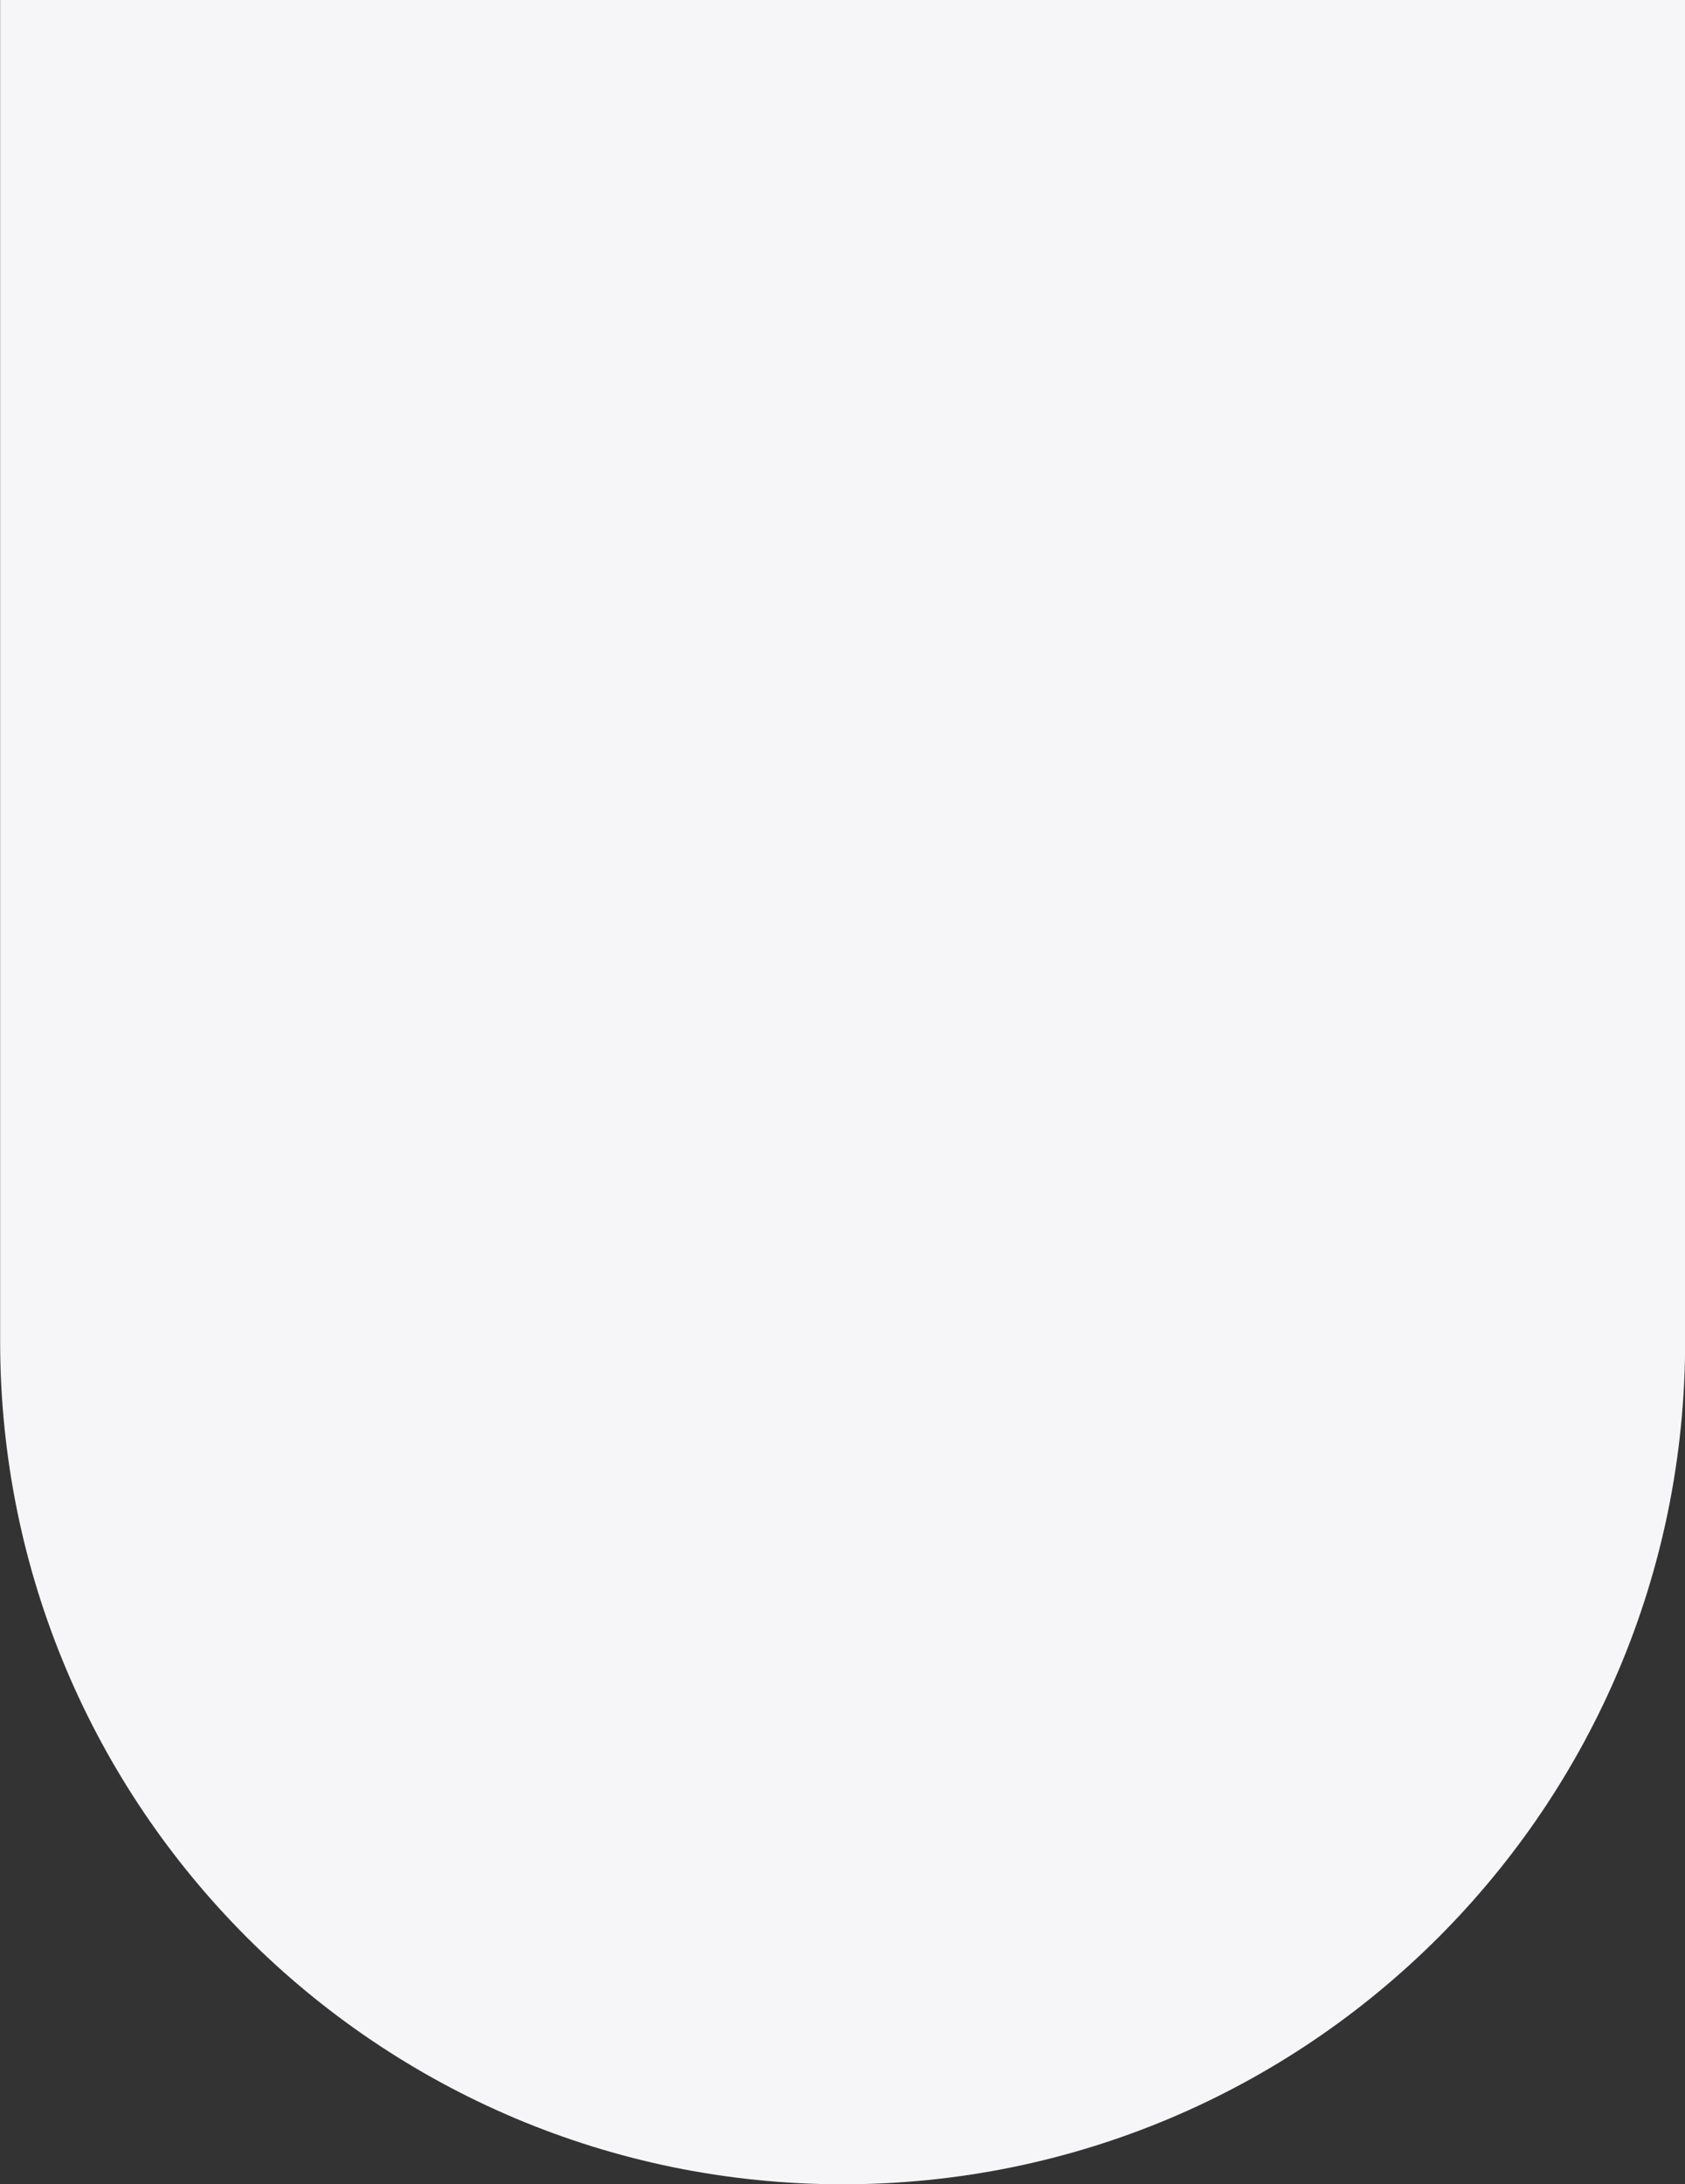 <svg width="71" height="92" viewBox="0 0 71 92" fill="none" xmlns="http://www.w3.org/2000/svg">
<rect x="0" y="0" width="71" height="92" fill="#333333" stroke="none"/>
<path d="M0.006 0H71.006V56.5C71.006 76.106 55.112 92 35.506 92C15.9 92 0.006 76.106 0.006 56.5V0Z" fill="#F6F6F8"/>
</svg>

